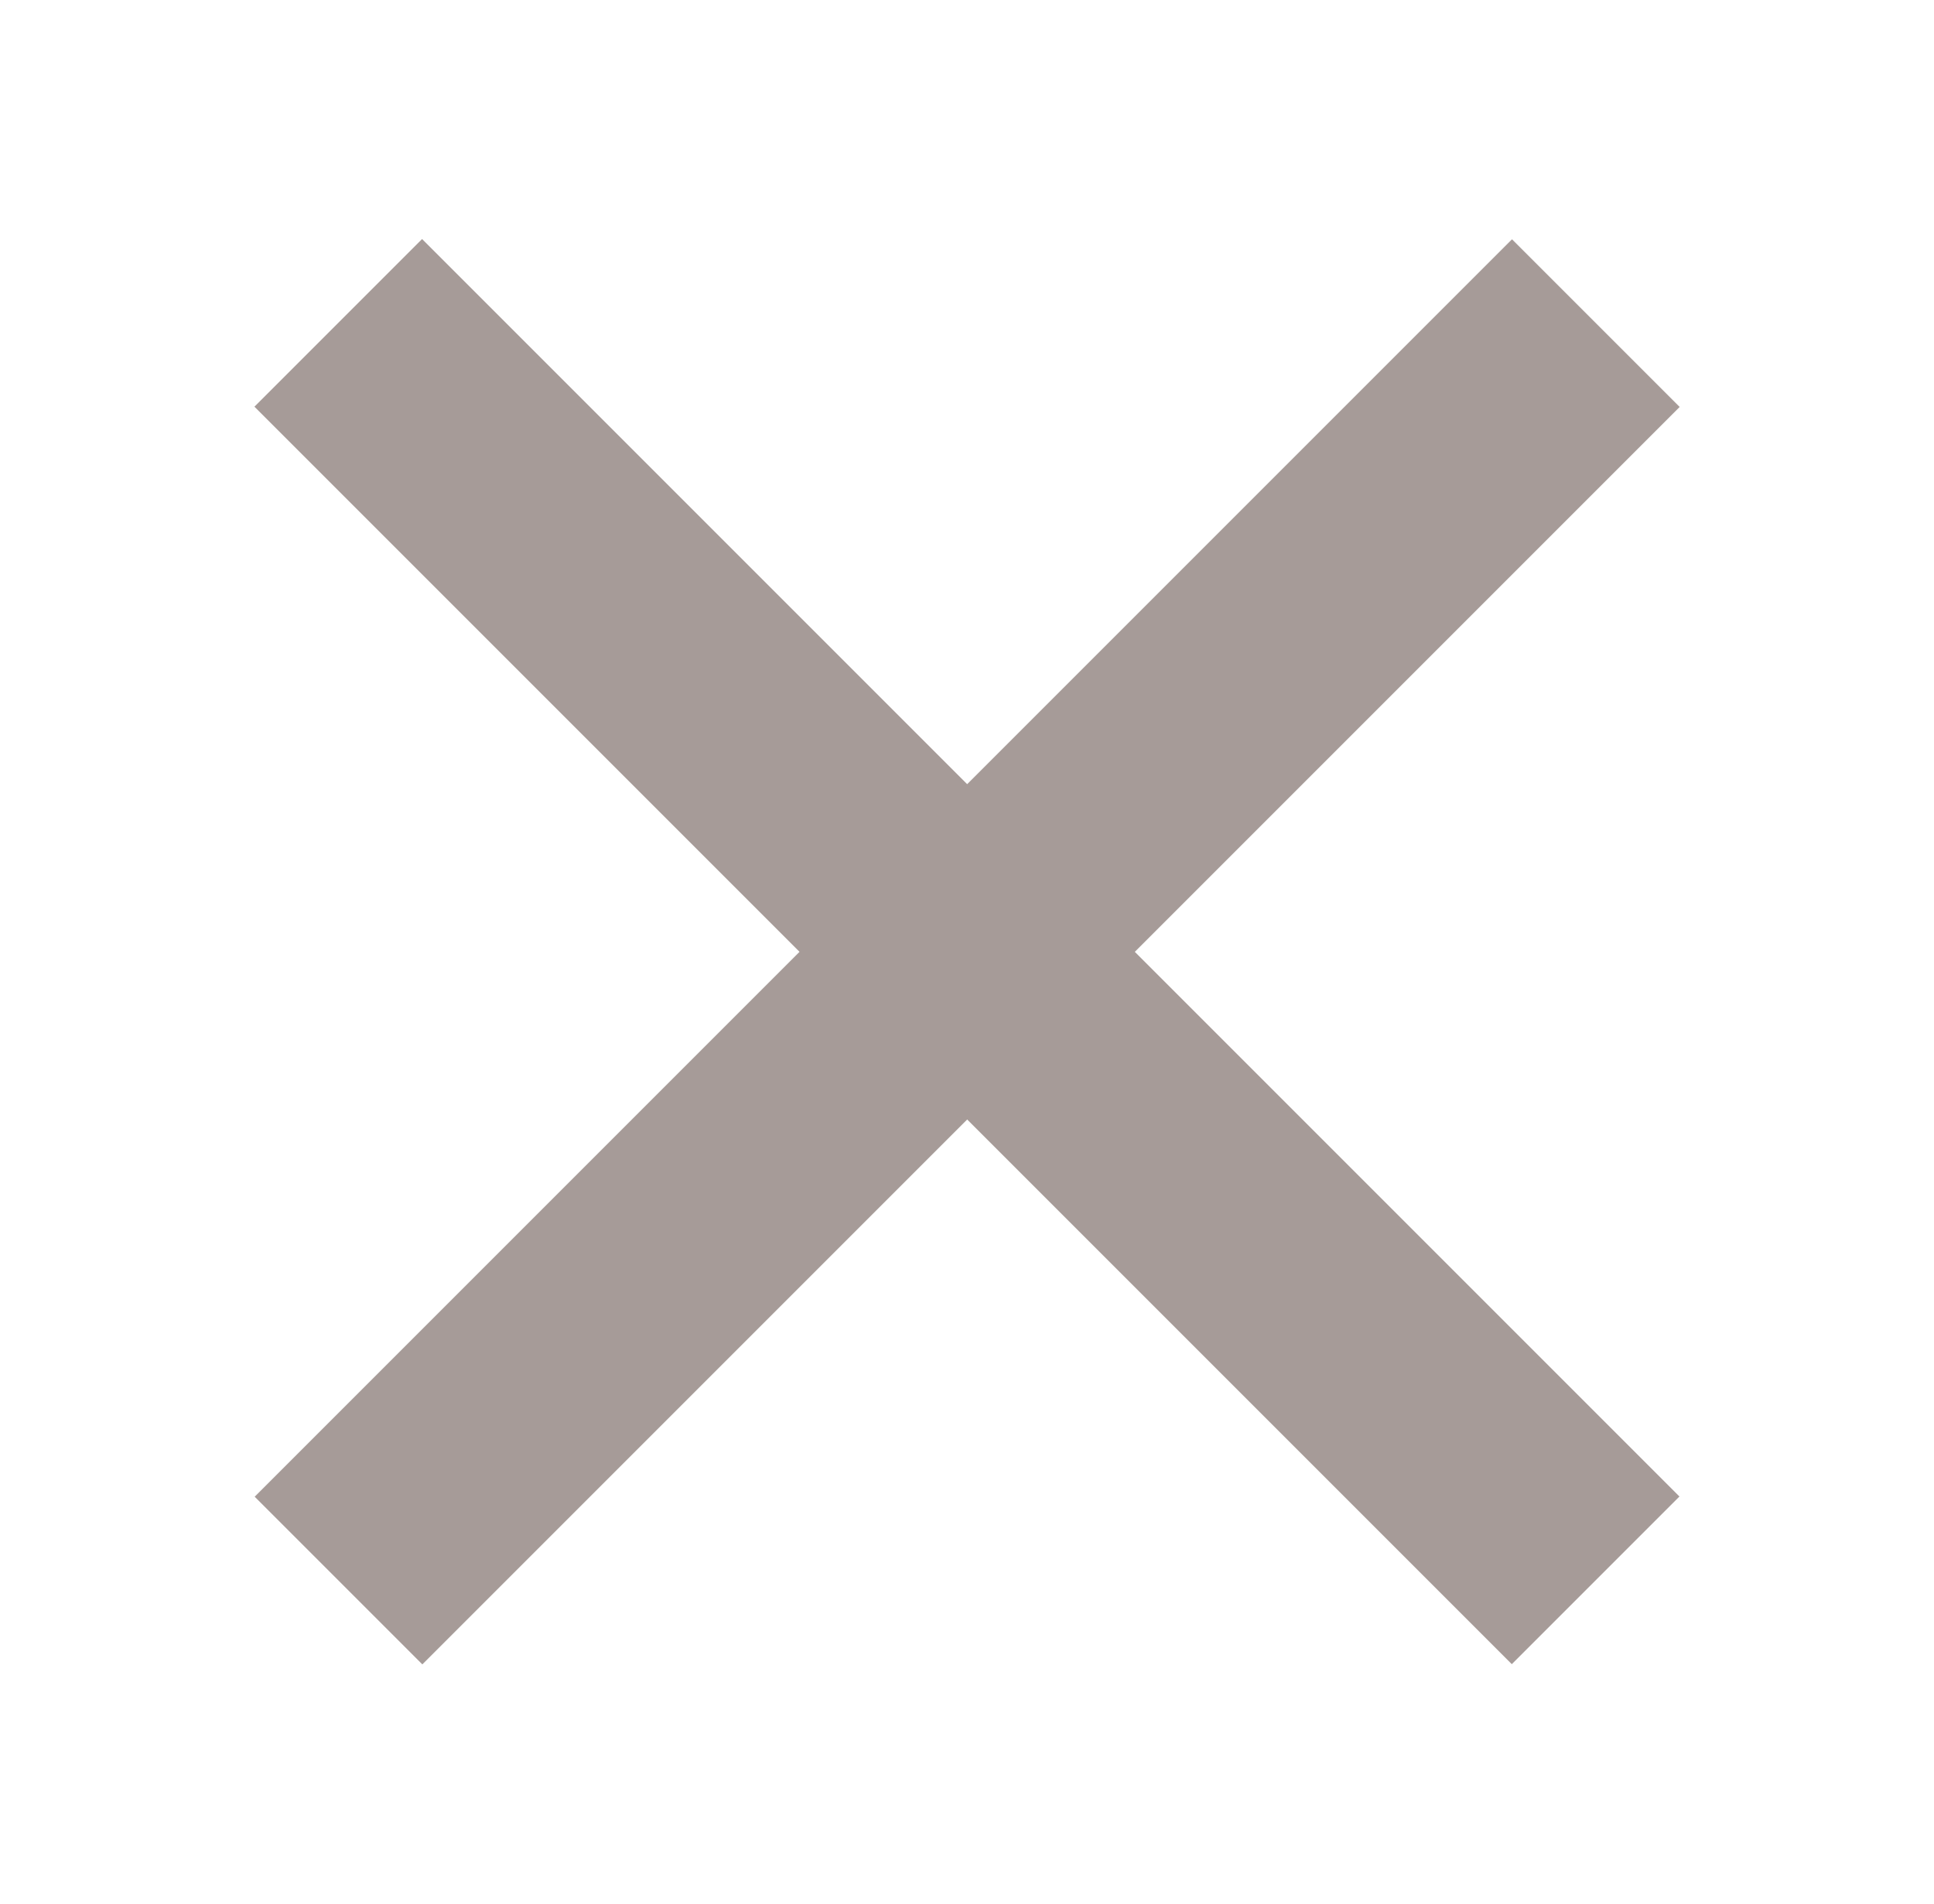 <?xml version="1.0" encoding="utf-8"?>
<!-- Generator: Adobe Illustrator 16.0.1, SVG Export Plug-In . SVG Version: 6.00 Build 0)  -->
<!DOCTYPE svg PUBLIC "-//W3C//DTD SVG 1.1//EN" "http://www.w3.org/Graphics/SVG/1.1/DTD/svg11.dtd">
<svg version="1.1" id="Layer_1" xmlns="http://www.w3.org/2000/svg" xmlns:xlink="http://www.w3.org/1999/xlink" x="0px" y="0px"
	 width="32.624px" height="32.109px" viewBox="0 0 32.624 32.109" enable-background="new 0 0 32.624 32.109" xml:space="preserve">
<g>
	<g>
		
			<rect x="1.311" y="14.055" transform="matrix(0.707 0.707 -0.707 0.707 16.13 -6.832)" fill="#A69B98" width="30" height="4"/>
		
			<rect x="1.313" y="14.054" transform="matrix(-0.707 0.707 -0.707 -0.707 39.198 15.872)" fill="#A69B98" width="29.999" height="4"/>
	</g>
</g>
</svg>
